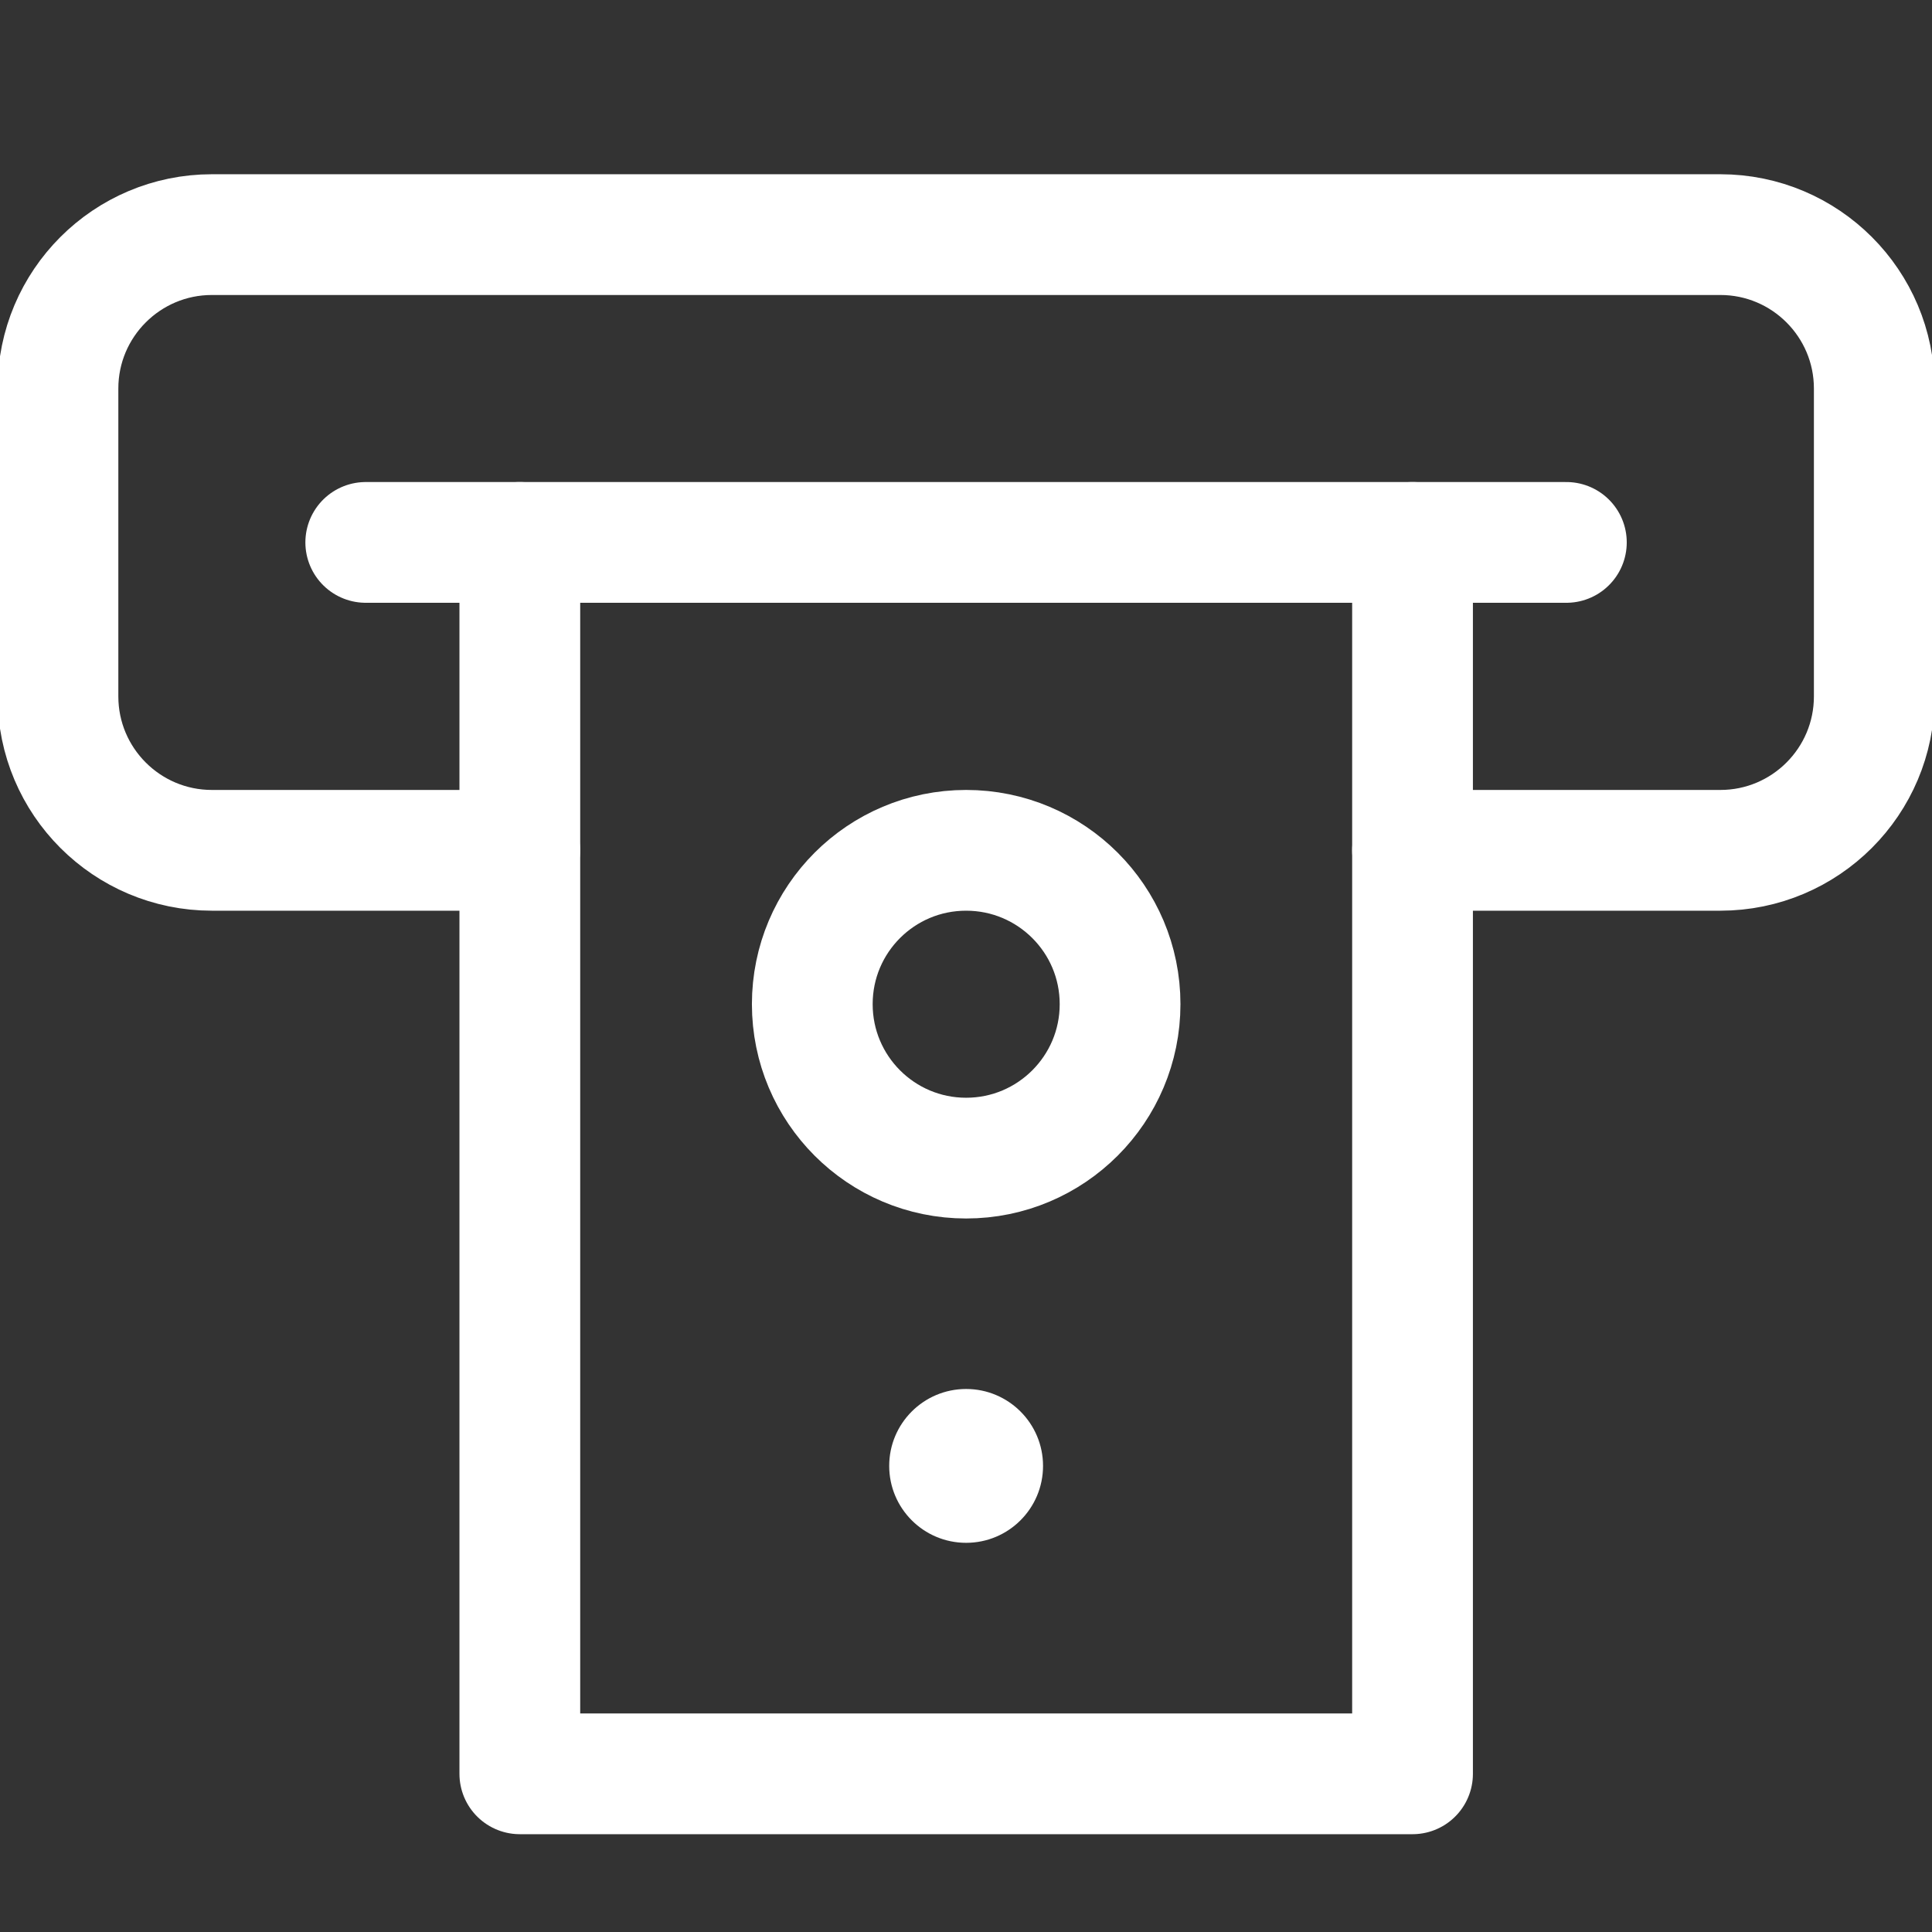 <svg width="16" height="16" viewBox="0 0 16 16" fill="none" xmlns="http://www.w3.org/2000/svg">
<rect x="0" y="0" width="16" height="16" fill="#333333" stroke="none"/>
<g clip-path="url(#clip0_11685_85463)">
<path d="M8.001 9.591C8.705 9.591 9.276 9.02 9.276 8.316C9.276 7.612 8.705 7.042 8.001 7.042C7.297 7.042 6.727 7.612 6.727 8.316C6.727 9.02 7.297 9.591 8.001 9.591Z" stroke="white" stroke-miterlimit="10" stroke-linecap="round" stroke-linejoin="round"/>
<path d="M4.304 7.042H1.755C1.051 7.042 0.48 6.471 0.48 5.767V3.218C0.48 2.514 1.051 1.943 1.755 1.943H14.247C14.951 1.943 15.522 2.514 15.522 3.218V5.767C15.522 6.471 14.951 7.042 14.247 7.042H11.698" stroke="white" stroke-miterlimit="10" stroke-linecap="round" stroke-linejoin="round"/>
<path d="M3.029 4.492H12.972" stroke="white" stroke-miterlimit="10" stroke-linecap="round" stroke-linejoin="round"/>
<path d="M11.698 4.492V14.69H4.305V4.492" stroke="white" stroke-miterlimit="10" stroke-linecap="round" stroke-linejoin="round"/>
<circle cx="8.001" cy="12.14" r="0.637" fill="white"/>
</g>
<defs>
<clipPath id="clip0_11685_85463">
<rect width="16" height="16" fill="white"/>
</clipPath>
</defs>
</svg>
